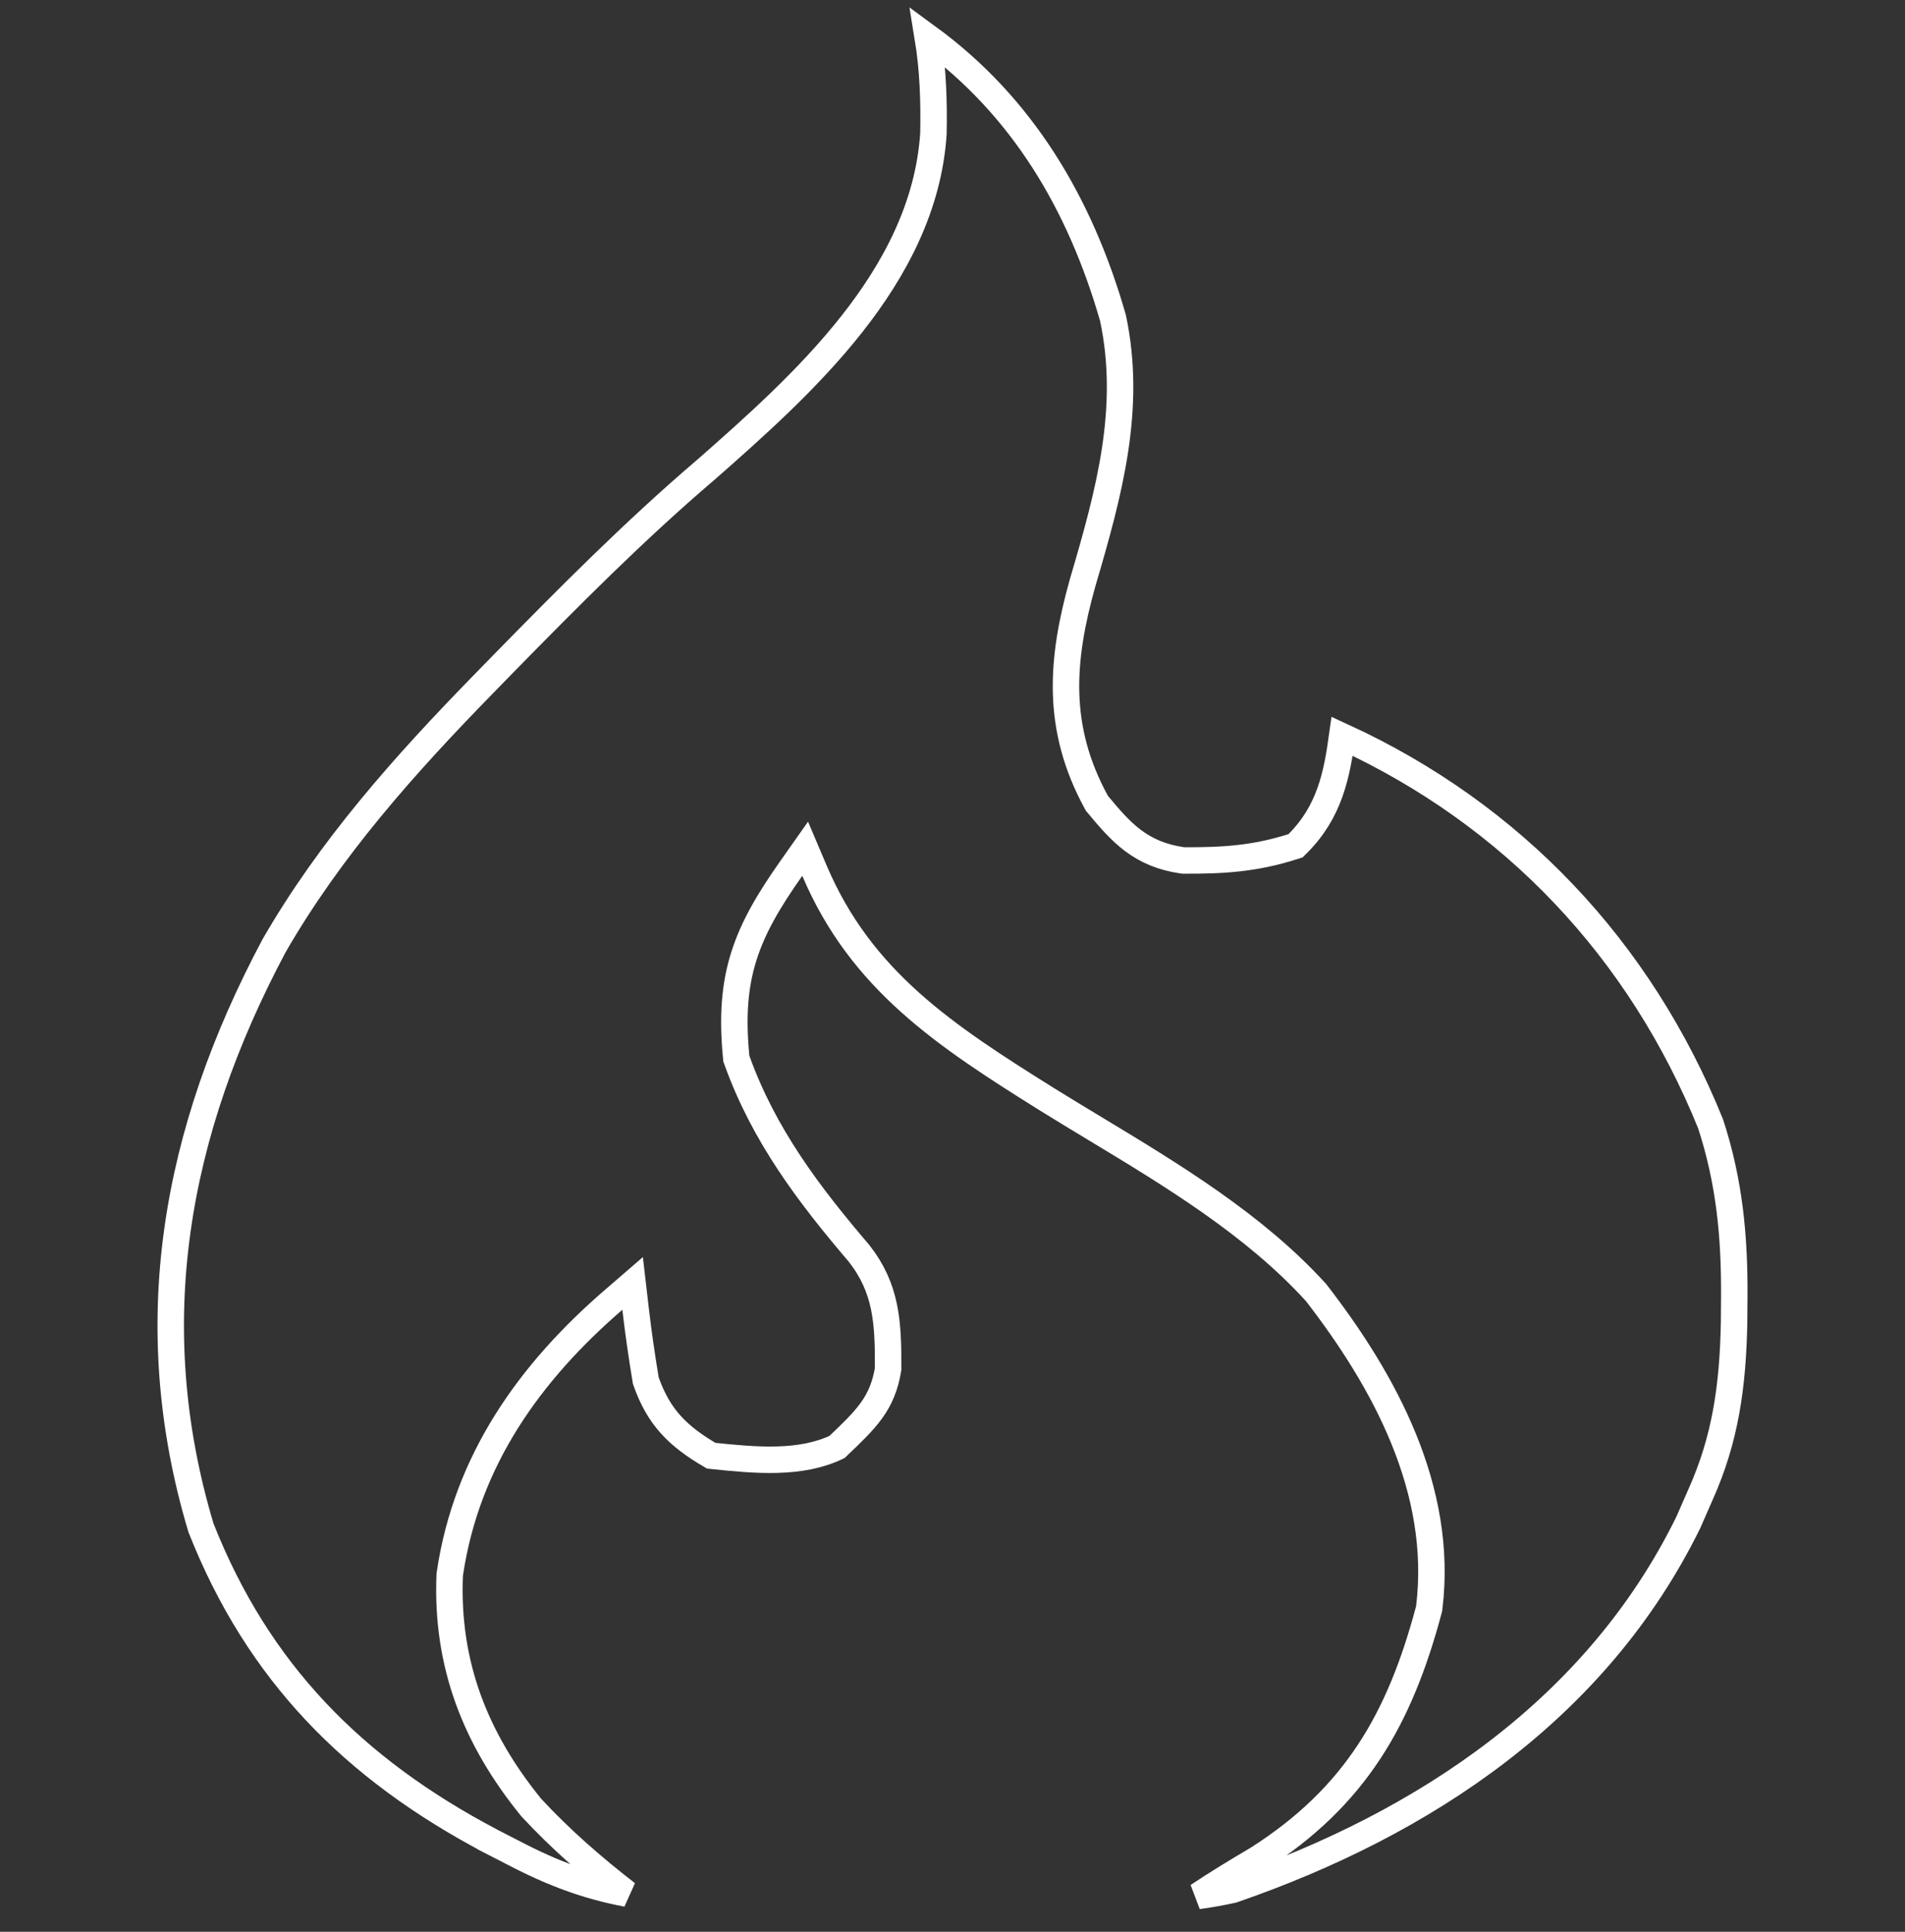 <svg width="72" height="73" viewBox="0 0 72 73" fill="none" xmlns="http://www.w3.org/2000/svg">
<rect x="0" y="0" width="72" height="73" fill="#333333" stroke="none"/>
<path d="M46.587 71.414C46.134 71.513 45.705 71.589 45.277 71.647C46.002 71.163 46.749 70.71 47.526 70.252L47.533 70.247L47.541 70.243C51.23 67.889 52.903 64.959 54.005 60.825L54.014 60.791L54.018 60.757C54.568 56.282 52.314 52.169 49.75 48.857L49.738 48.841L49.724 48.826C47.405 46.281 44.287 44.398 41.361 42.633C40.757 42.268 40.162 41.909 39.584 41.55C35.724 39.138 32.55 37.06 30.782 32.9L30.431 32.073L29.913 32.808C29.069 34.006 28.463 35.026 28.113 36.139C27.76 37.26 27.679 38.438 27.824 39.944L27.83 40.006L27.852 40.065C28.873 42.906 30.574 45.144 32.466 47.361C33.501 48.683 33.577 49.954 33.566 51.737C33.352 53.045 32.736 53.631 31.663 54.653C31.653 54.662 31.643 54.671 31.633 54.681C30.253 55.34 28.573 55.188 26.88 55.01C26.233 54.633 25.744 54.268 25.357 53.84C24.962 53.404 24.656 52.881 24.408 52.172C24.257 51.262 24.124 50.351 24.019 49.439L23.91 48.5L23.195 49.117C20.032 51.847 17.638 55.173 17.002 59.473L16.999 59.499L16.997 59.525C16.857 62.899 17.977 65.717 20.062 68.284L20.072 68.297L20.083 68.309C21.195 69.511 22.418 70.571 23.693 71.558C22.197 71.278 20.883 70.791 19.379 70.003L19.376 70.001L18.535 69.569C18.535 69.568 18.534 69.568 18.533 69.567C13.359 66.836 9.75 63.191 7.595 57.732C5.289 50.031 6.609 42.779 10.359 35.738C12.482 32.055 15.286 28.91 18.28 25.845L18.28 25.845L19.009 25.098C19.009 25.097 19.009 25.097 19.01 25.097C21.498 22.557 23.976 20.059 26.662 17.765L26.662 17.765L26.668 17.761C28.49 16.16 30.549 14.334 32.193 12.25C33.839 10.163 35.099 7.78 35.279 5.054L35.279 5.042L35.28 5.03C35.302 3.8 35.263 2.612 35.065 1.405C38.632 4.01 40.82 7.679 42.066 12.018C42.789 15.43 41.926 18.604 40.919 22.016L40.919 22.016L40.917 22.023C40.101 24.933 39.898 27.496 41.433 30.31L41.456 30.353L41.487 30.39C41.917 30.909 42.327 31.39 42.82 31.761C43.33 32.143 43.913 32.4 44.685 32.511L44.719 32.516L44.754 32.516C46.191 32.524 47.419 32.454 48.849 31.997L48.965 31.96L49.051 31.875C50.262 30.663 50.525 29.266 50.727 27.823C57.18 30.785 61.99 35.885 64.652 42.468C65.363 44.643 65.564 46.723 65.547 49.042L65.547 49.042L65.54 49.995C65.54 49.996 65.54 49.997 65.54 49.998C65.491 52.363 65.221 54.367 64.266 56.491L64.264 56.495L63.809 57.534C60.366 64.541 53.891 68.895 46.587 71.414Z" stroke="white"/>
</svg>

